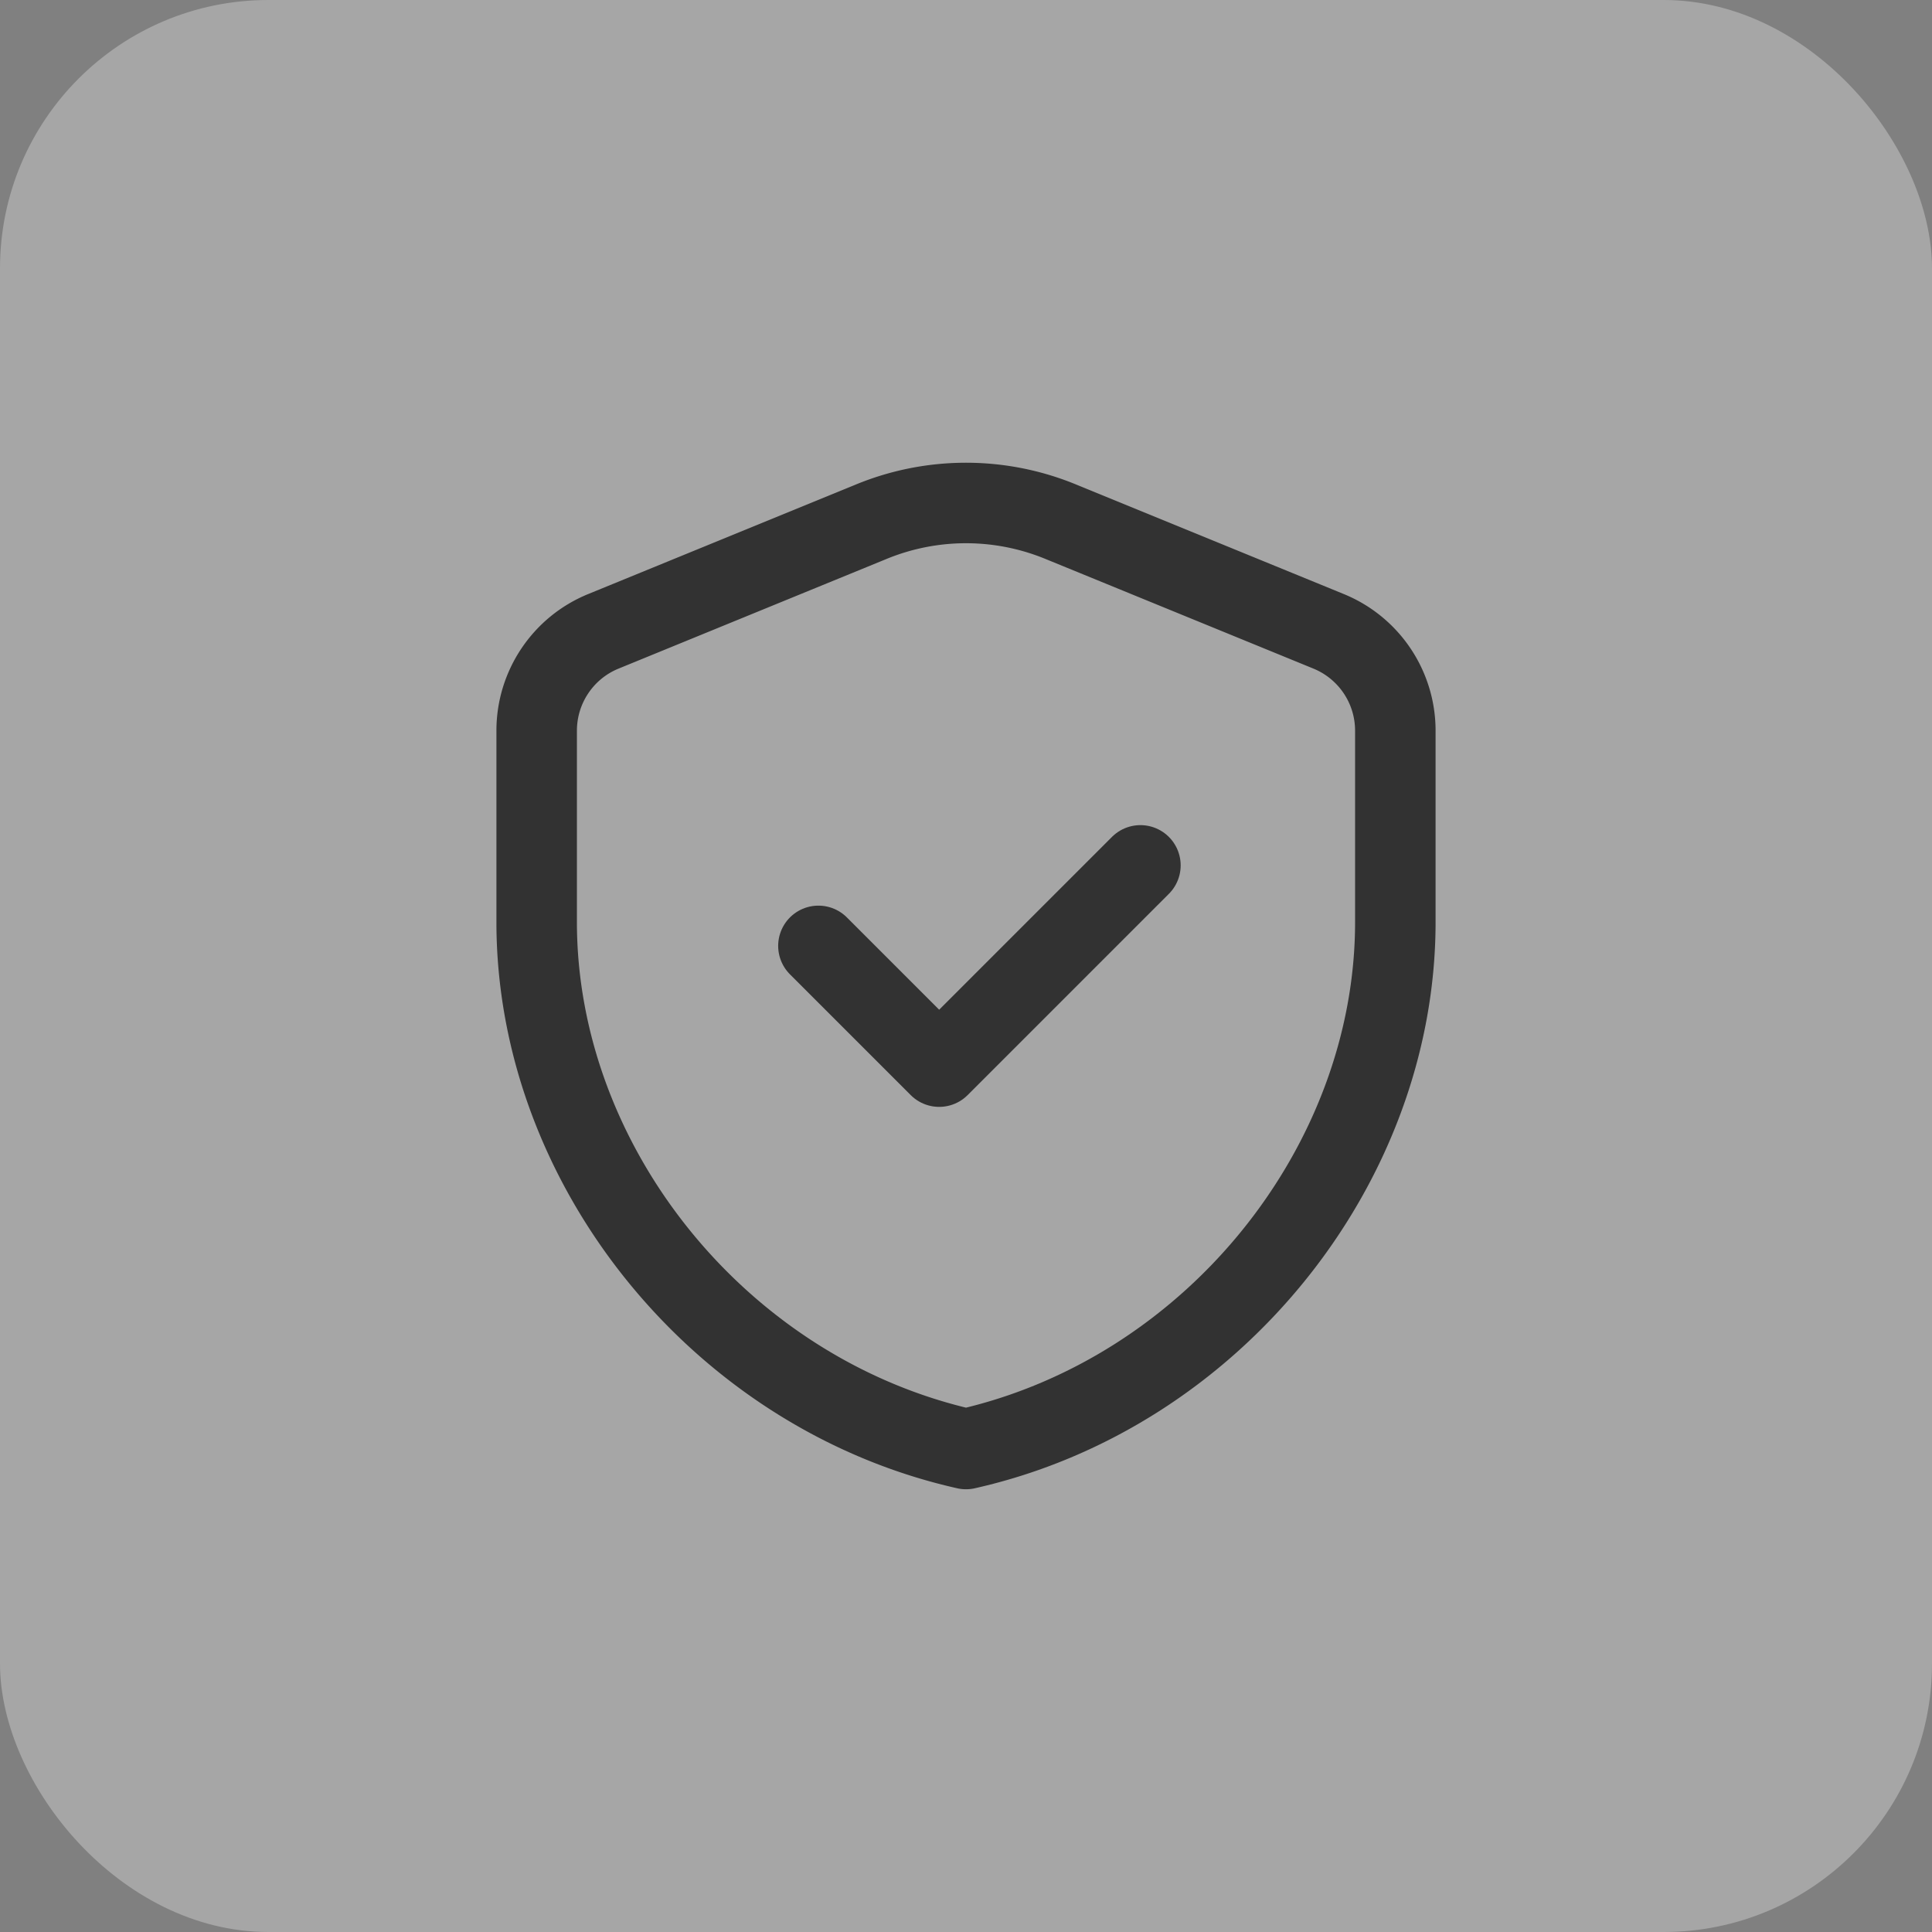 <svg width="72" height="72" fill="none" xmlns="http://www.w3.org/2000/svg"><rect width="100%" height="100%" fill="#808080" stroke="none"/><rect opacity=".3" width="72" height="72" rx="10" fill="#fff"/><path clip-rule="evenodd" d="M52 34.364C52 43.446 45.174 51.938 36 54c-9.174-2.062-16-10.554-16-19.636V27.23c0-1.624.982-3.088 2.486-3.702l10-4.092a9.274 9.274 0 017.028 0l10 4.092A4 4 0 0152 27.23v7.134z" stroke="#323232" stroke-width="3" stroke-linecap="round" stroke-linejoin="round"/><path d="M42.5 32.25l-7.5 7.5-4.5-4.5" stroke="#323232" stroke-width="3" stroke-linecap="round" stroke-linejoin="round"/></svg>